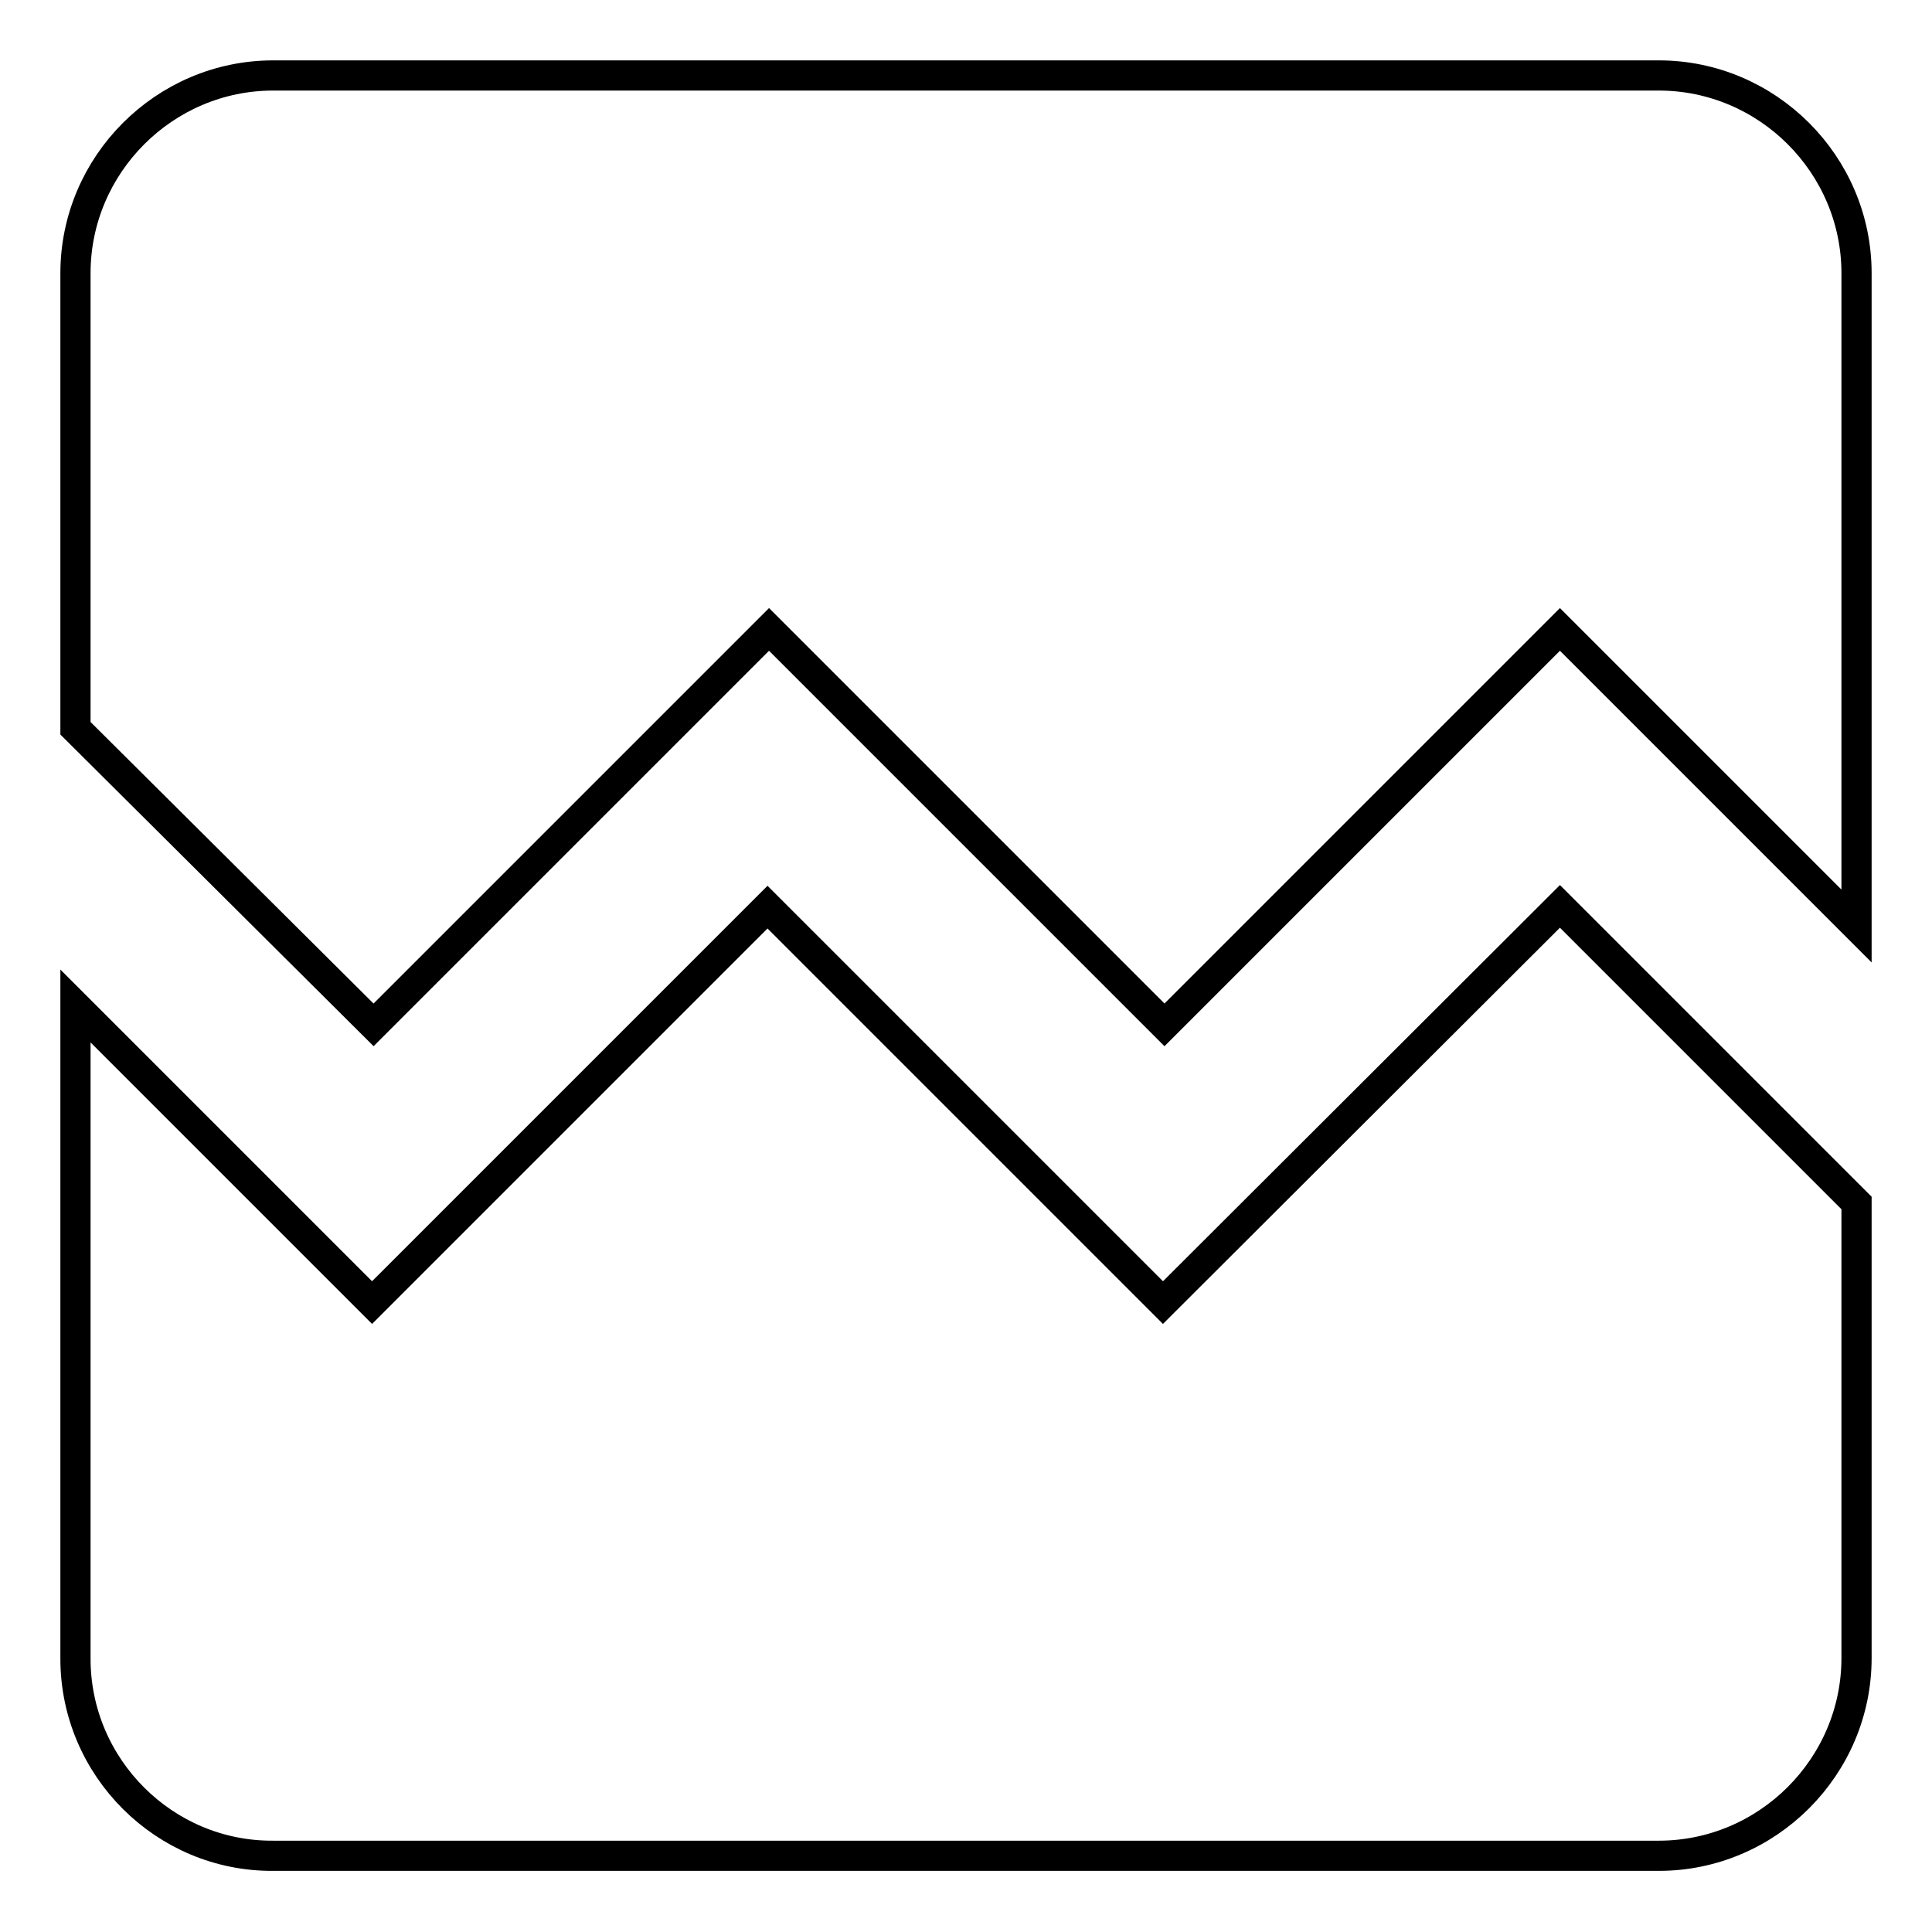 <?xml version="1.0" encoding="utf-8"?>
<!-- Svg Vector Icons : http://www.onlinewebfonts.com/icon -->
<!DOCTYPE svg PUBLIC "-//W3C//DTD SVG 1.1//EN" "http://www.w3.org/Graphics/SVG/1.1/DTD/svg11.dtd">
<svg version="1.1" xmlns="http://www.w3.org/2000/svg" xmlns:xlink="http://www.w3.org/1999/xlink" x="0px" y="0px" viewBox="0 0 256 256" enable-background="new 0 0 256 256" xml:space="preserve">
<g> <path stroke-width="4" fill-opacity="0" stroke="#000000"  d="M246,36.2v86.5l-39.3-39.3l-52.4,52.4l-52.4-52.4l-52.4,52.4L10,96.5V36.2C10,21.8,21.8,10,36.2,10h183.6 C234.2,10,246,21.8,246,36.2L246,36.2z M206.7,120.1l39.3,39.3v60.3c0,14.4-11.8,26.2-26.2,26.2H36.2C21.8,246,10,234.2,10,219.8 v-86.5l39.3,39.3l52.4-52.4l52.4,52.4L206.7,120.1L206.7,120.1z"/></g>
</svg>